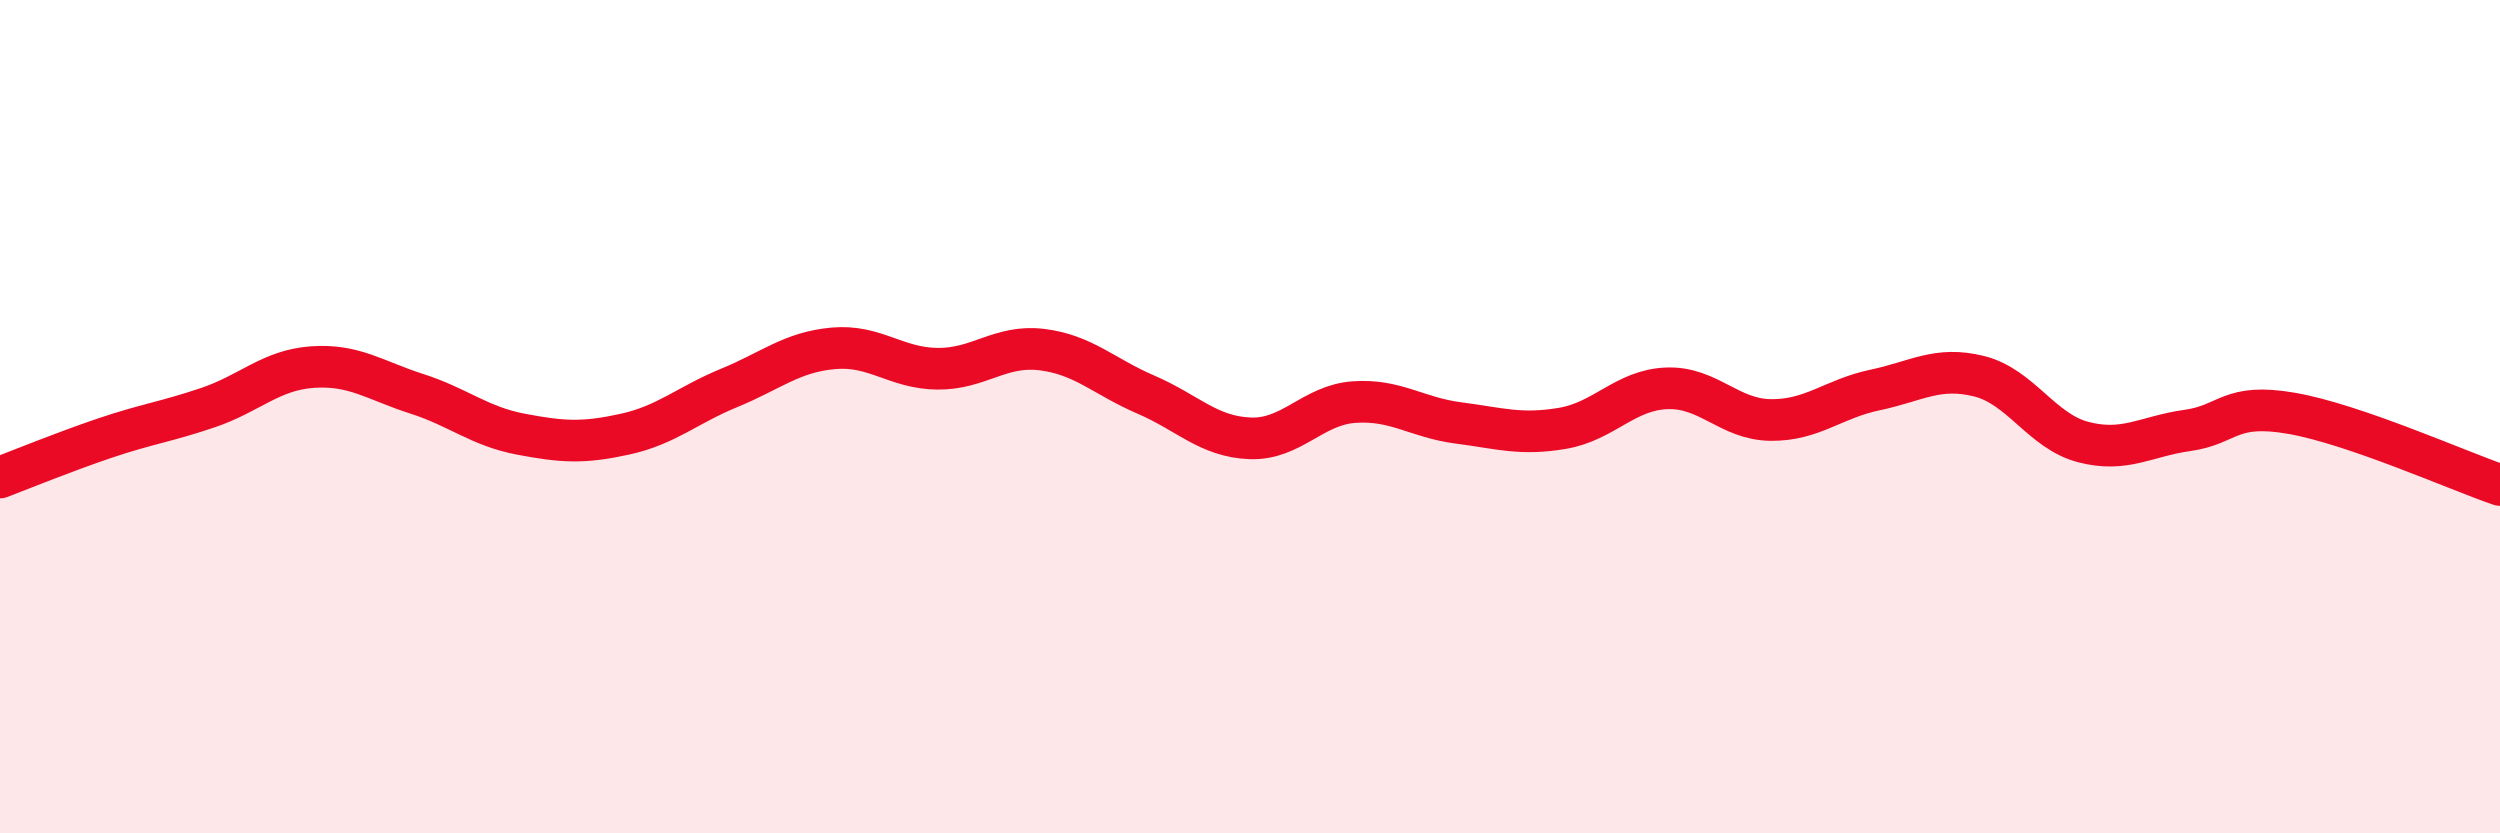 
    <svg width="60" height="20" viewBox="0 0 60 20" xmlns="http://www.w3.org/2000/svg">
      <path
        d="M 0,11.46 C 0.5,11.27 1.5,10.86 2.5,10.52 C 3.5,10.18 4,10.12 5,9.78 C 6,9.44 6.5,8.88 7.5,8.81 C 8.5,8.74 9,9.13 10,9.45 C 11,9.77 11.5,10.23 12.5,10.42 C 13.5,10.61 14,10.64 15,10.42 C 16,10.2 16.5,9.72 17.5,9.31 C 18.5,8.9 19,8.45 20,8.36 C 21,8.27 21.5,8.84 22.5,8.85 C 23.5,8.86 24,8.27 25,8.39 C 26,8.51 26.5,9.04 27.5,9.47 C 28.5,9.9 29,10.48 30,10.52 C 31,10.56 31.5,9.72 32.5,9.65 C 33.5,9.58 34,10.02 35,10.15 C 36,10.28 36.5,10.45 37.5,10.28 C 38.5,10.11 39,9.36 40,9.32 C 41,9.28 41.5,10.07 42.5,10.08 C 43.5,10.09 44,9.57 45,9.36 C 46,9.15 46.5,8.78 47.5,9.03 C 48.5,9.28 49,10.35 50,10.61 C 51,10.87 51.5,10.47 52.5,10.33 C 53.5,10.19 53.5,9.66 55,9.92 C 56.5,10.18 59,11.3 60,11.64L60 20L0 20Z"
        fill="#EB0A25"
        opacity="0.1"
        stroke-linecap="round"
        stroke-linejoin="round"
      />
      <path
        d="M 0,11.46 C 0.5,11.27 1.5,10.86 2.5,10.52 C 3.5,10.18 4,10.12 5,9.78 C 6,9.44 6.5,8.88 7.5,8.81 C 8.5,8.74 9,9.13 10,9.45 C 11,9.77 11.5,10.23 12.5,10.42 C 13.5,10.61 14,10.64 15,10.42 C 16,10.2 16.5,9.72 17.5,9.31 C 18.5,8.9 19,8.45 20,8.36 C 21,8.27 21.5,8.84 22.5,8.85 C 23.5,8.86 24,8.27 25,8.39 C 26,8.51 26.5,9.04 27.5,9.47 C 28.5,9.9 29,10.48 30,10.52 C 31,10.56 31.5,9.72 32.5,9.65 C 33.5,9.58 34,10.02 35,10.15 C 36,10.28 36.5,10.45 37.5,10.28 C 38.5,10.11 39,9.36 40,9.32 C 41,9.28 41.5,10.07 42.5,10.08 C 43.5,10.09 44,9.57 45,9.36 C 46,9.15 46.5,8.78 47.5,9.03 C 48.5,9.28 49,10.35 50,10.61 C 51,10.87 51.5,10.47 52.5,10.33 C 53.5,10.19 53.5,9.66 55,9.92 C 56.5,10.18 59,11.3 60,11.64"
        stroke="#EB0A25"
        stroke-width="1"
        fill="none"
        stroke-linecap="round"
        stroke-linejoin="round"
      />
    </svg>
  
